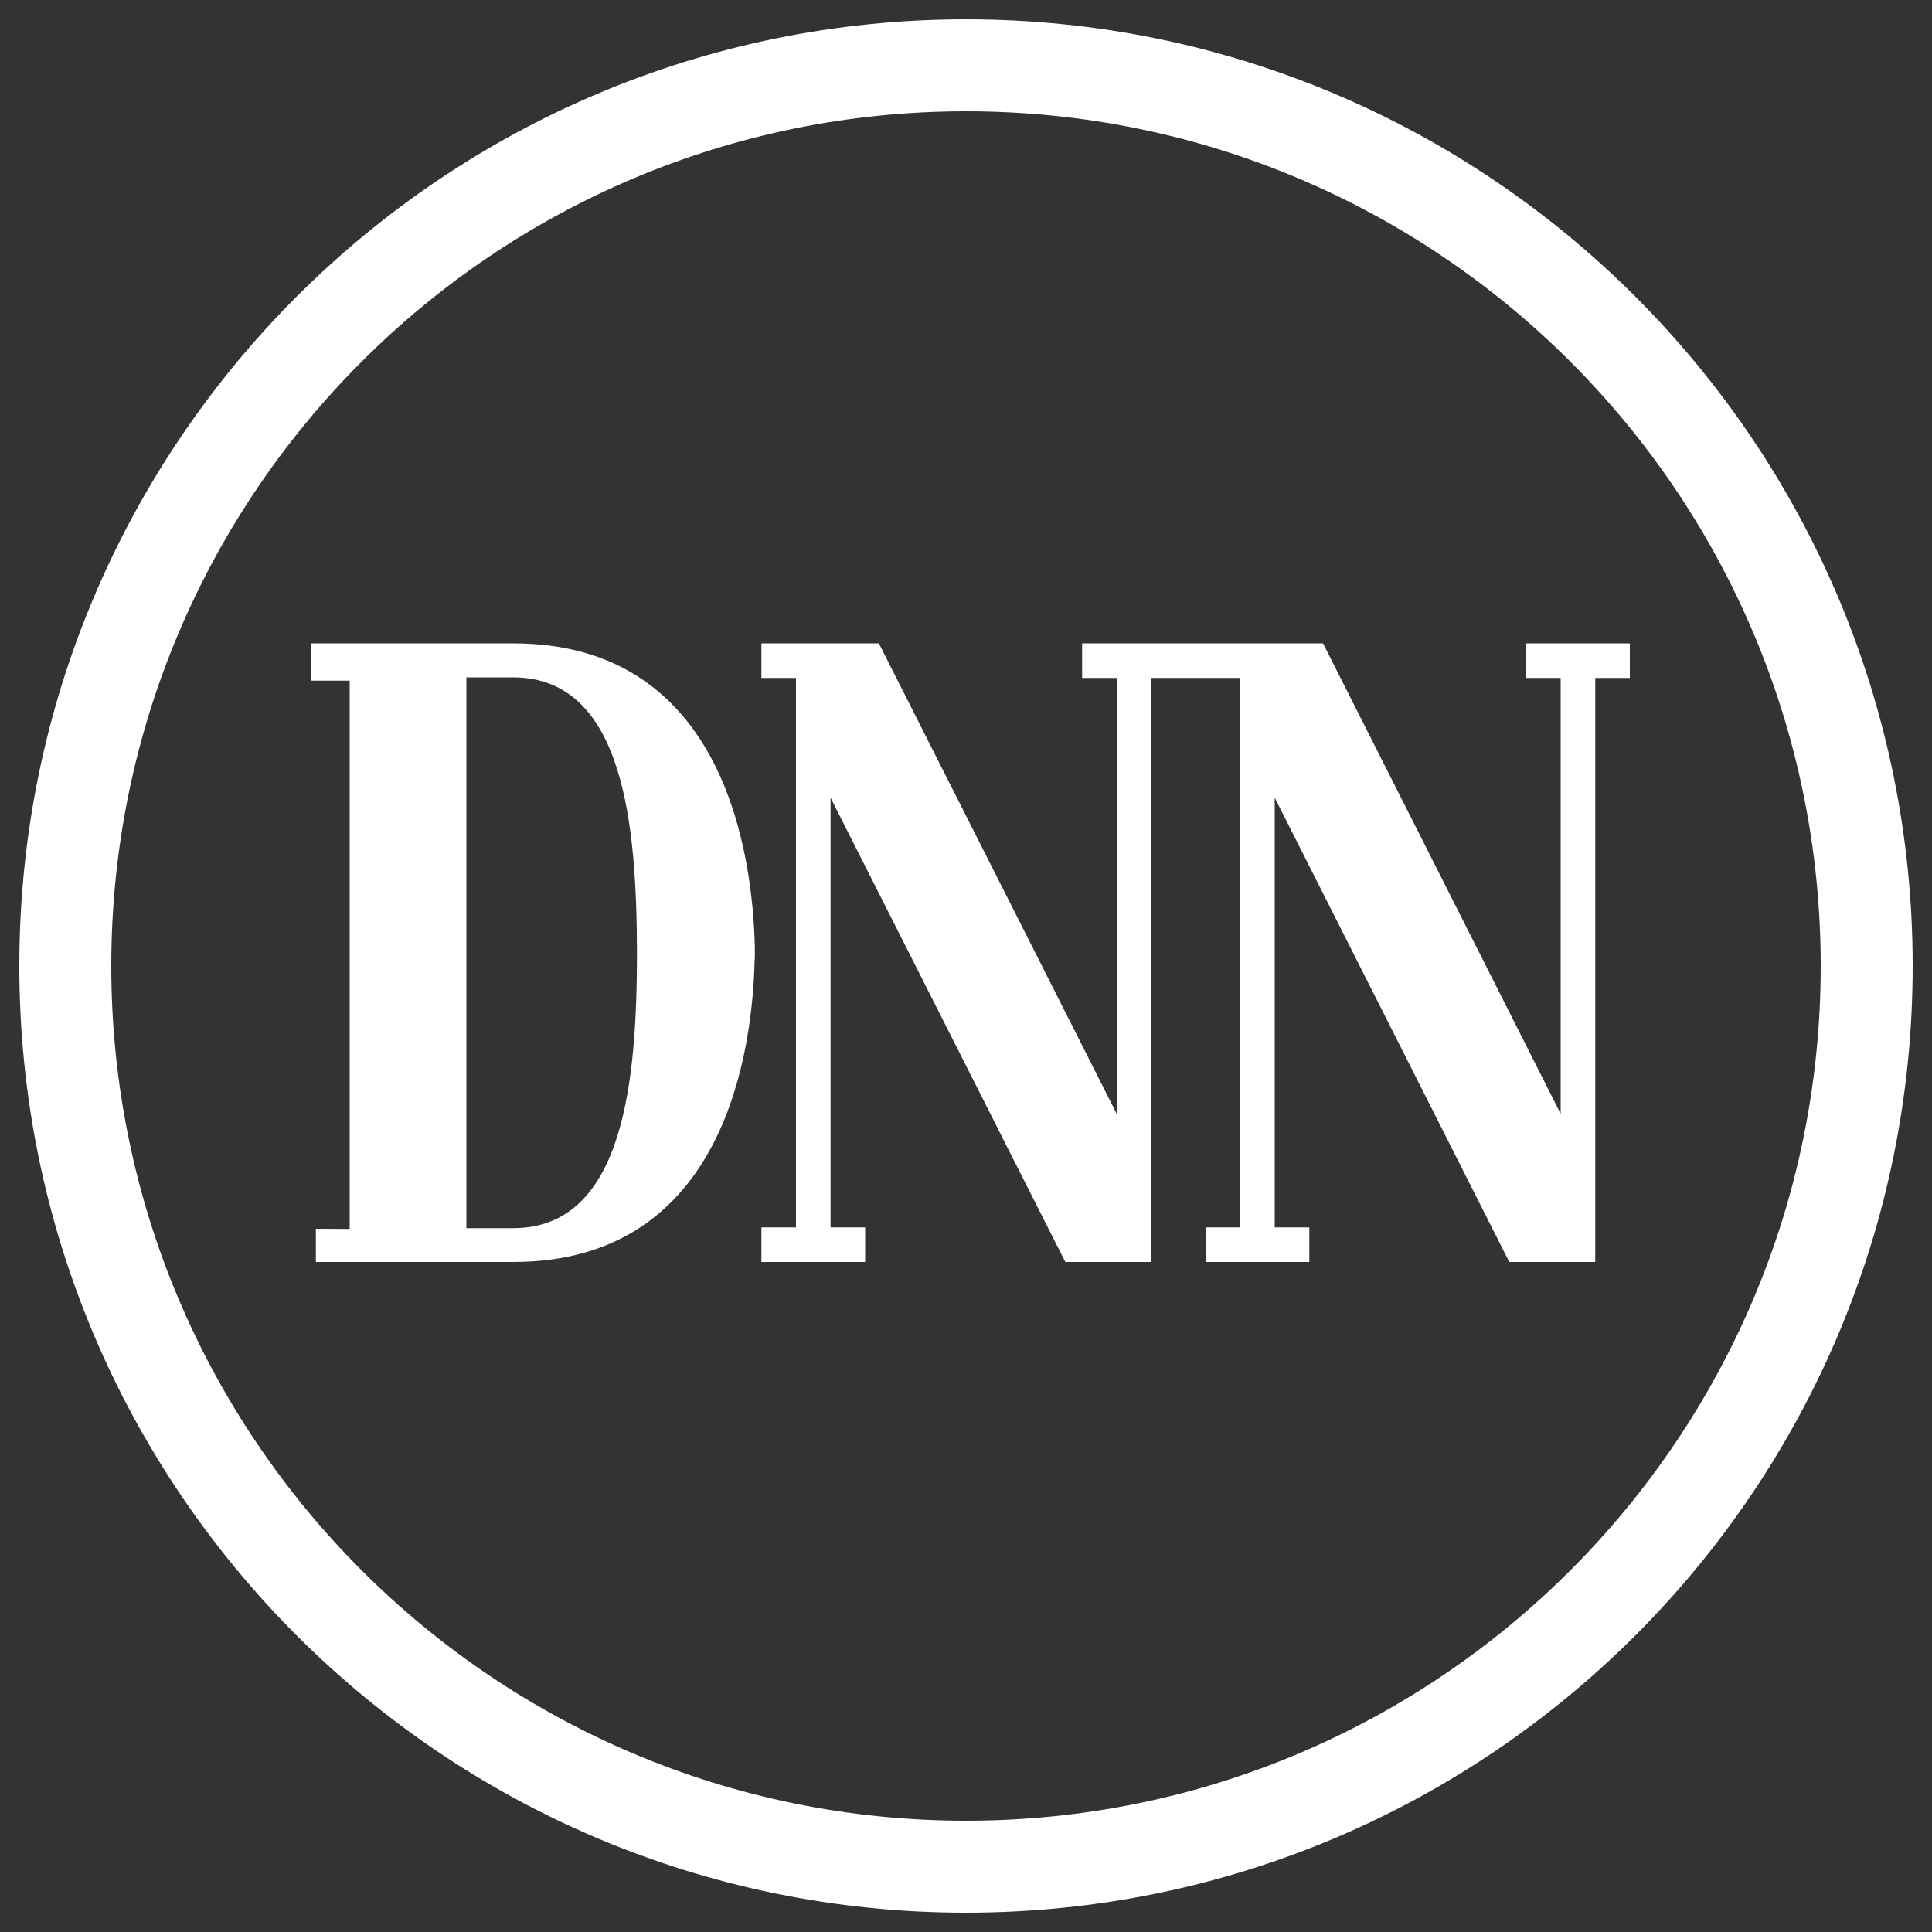 <svg xmlns="http://www.w3.org/2000/svg" xml:space="preserve" id="Ebene_1" x="0" y="0" version="1.1" viewBox="0 0 1000 1000"><rect x="0" y="0" width="1000" height="1000" fill="#333333" stroke="none"/><style>.st1{fill:#fff}</style><path d="M390.7 489.9C389.5 443.8 375.9 333 265.6 333H161v19.3h20v283.8l-17.5-.1v17.2h102.1c110.4 0 124-110.8 125-156.8h.1zM265.6 635.7h-24.2V350.6h24.1c58.2 0 64 78.5 64.2 142.6-.1 64-6 142.5-64.1 142.5" class="st1"/><path d="M942.4 500c0 244.3-198.1 442.4-442.4 442.4S57.6 744.3 57.6 500 255.7 57.6 500 57.6 942.4 255.7 942.4 500m47.6 0c0-270.6-219.4-490-490-490S10 229.4 10 500s219.4 490 490 490 490-219.4 490-490" class="st1"/><path d="M843.6 333h-53.7v17.9h17.9v225.6L684.8 333H560.1v17.9H578v225.6L454.9 333h-60.8v17.9H412v284.4h-17.9v17.9h53.7v-17.9h-17.9V412.9l121.5 240.3h44.4V350.9h46.1v284.4H624v17.9h53.7v-17.9h-17.9V412.9l121.4 240.3h44.5V350.9h17.9z" class="st1"/></svg>